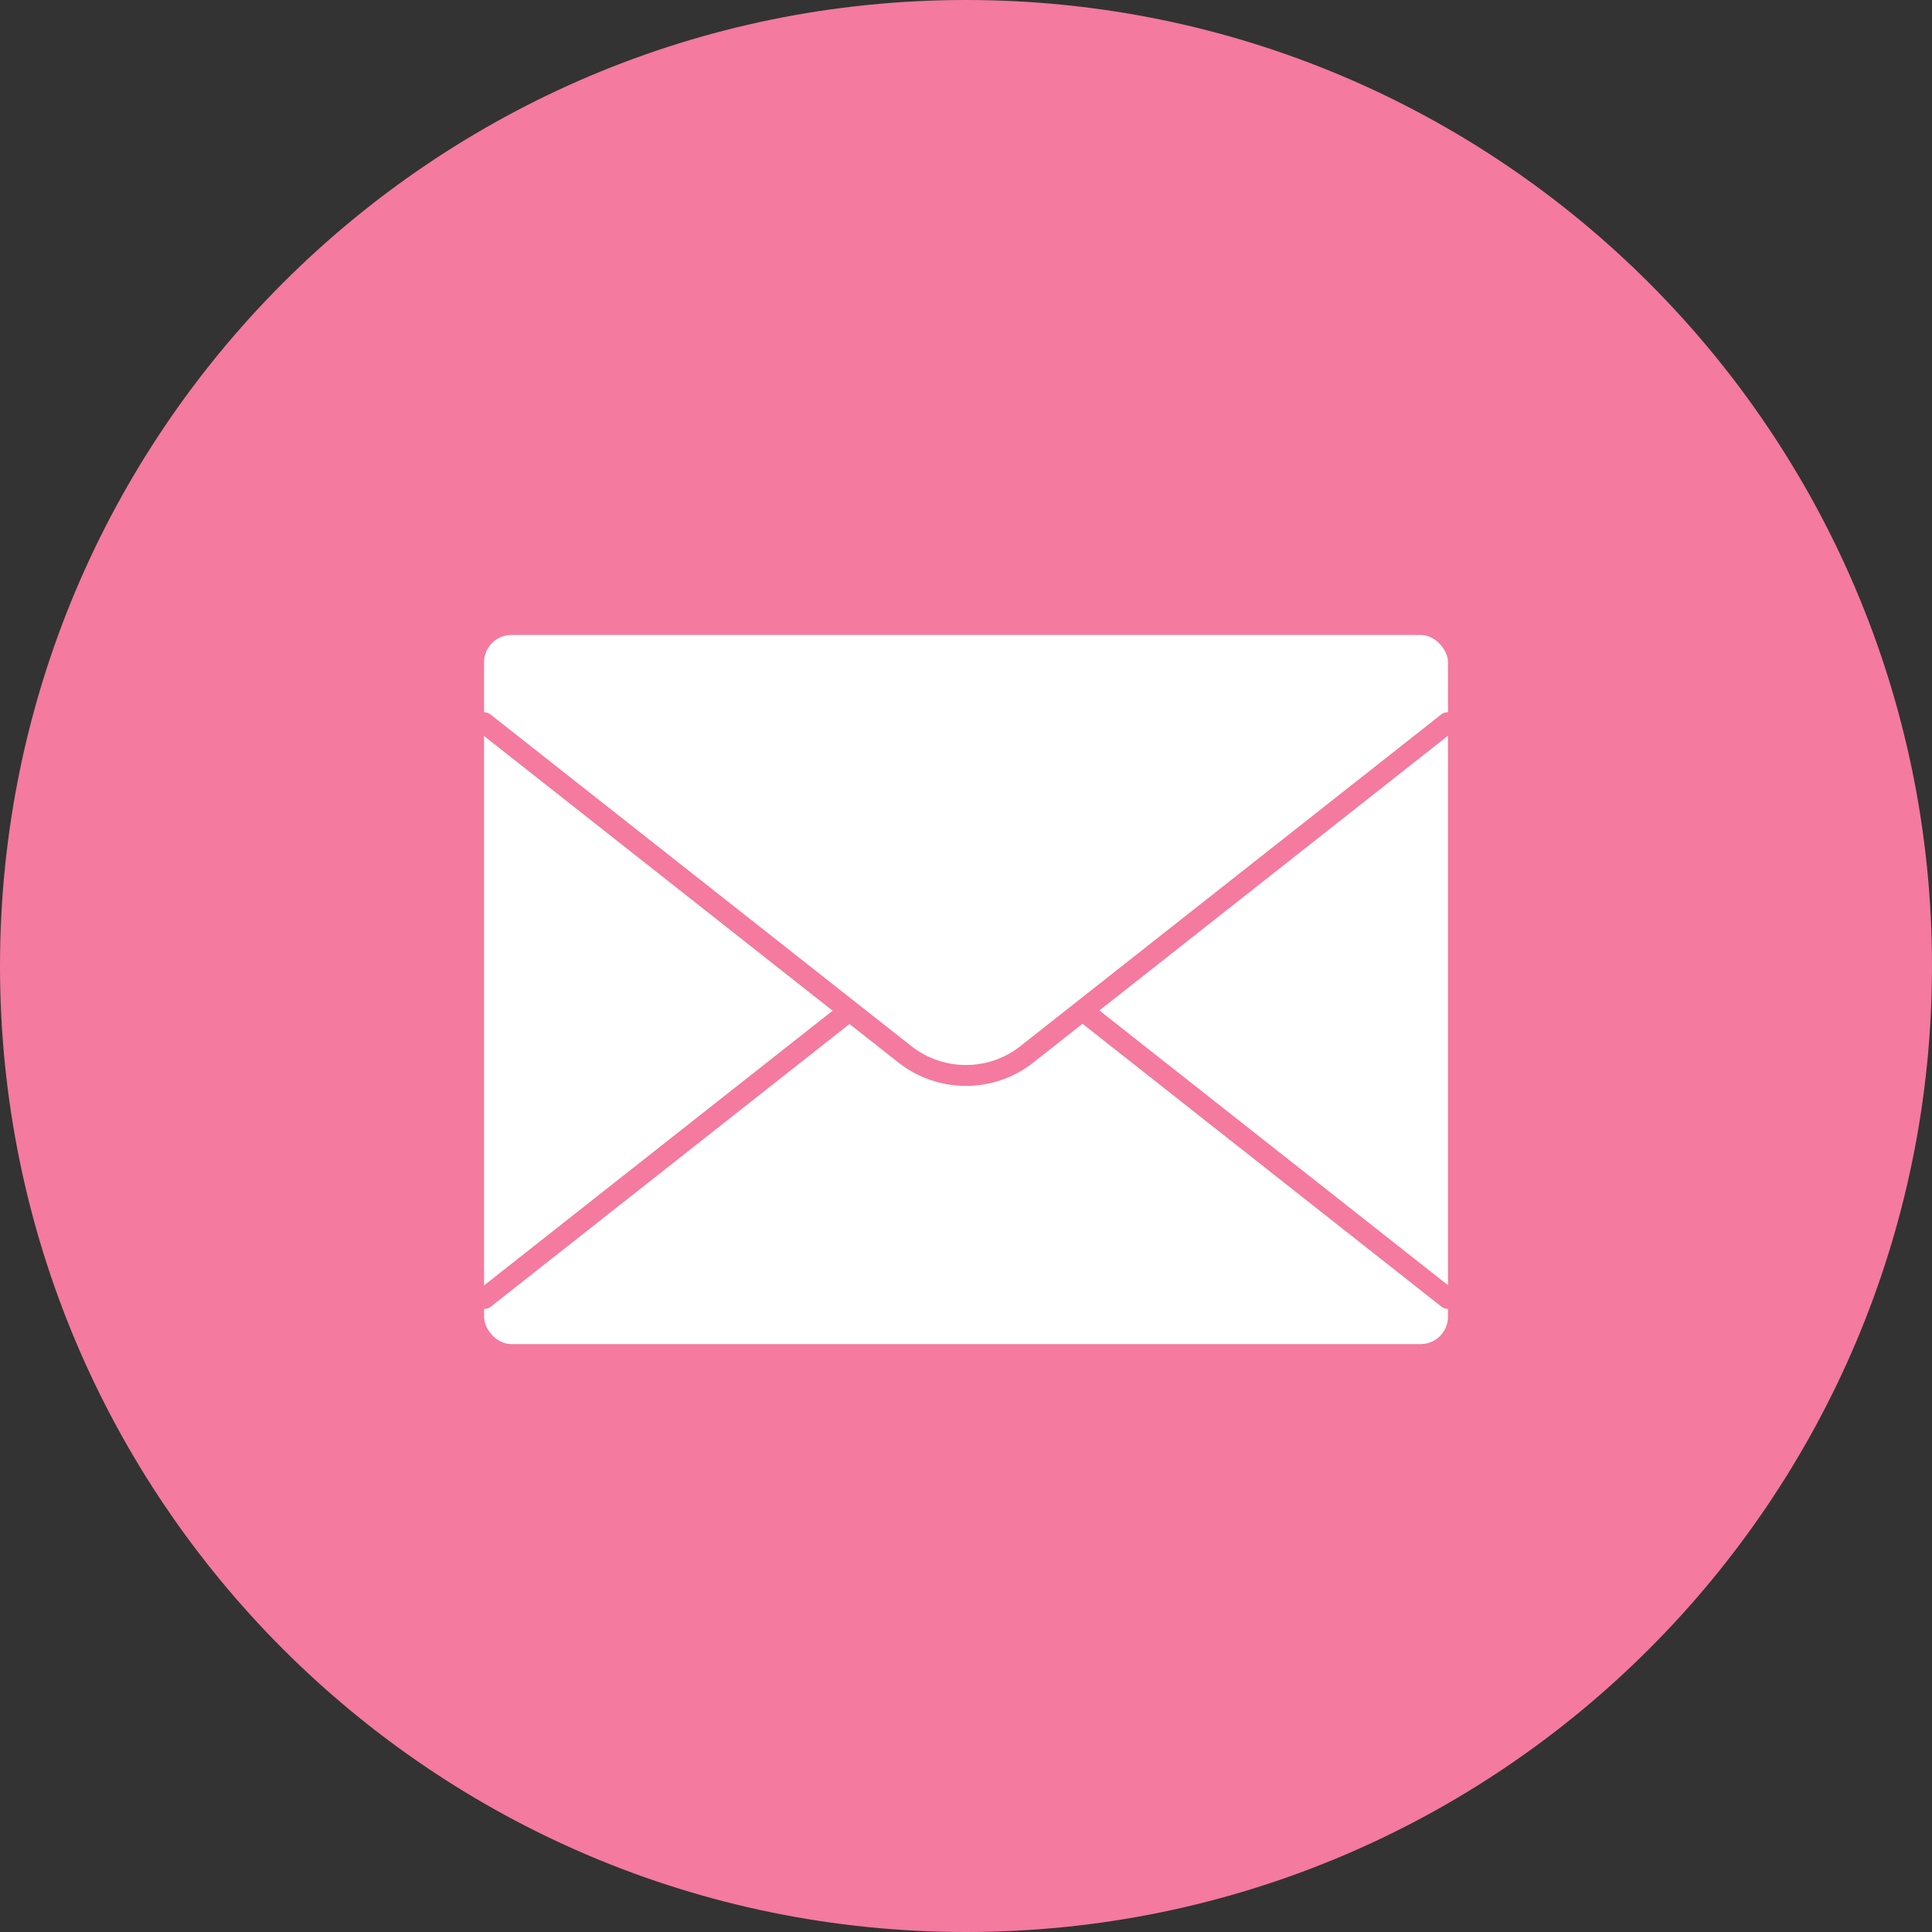 <?xml version="1.0" encoding="UTF-8"?>
<svg id="_レイヤー_2" data-name="レイヤー 2" xmlns="http://www.w3.org/2000/svg" width="65.66" height="65.66" viewBox="0 0 65.66 65.66">
  <rect x="0" y="0" width="65.66" height="65.66" fill="#333333" stroke="none"/>
  <defs>
    <style>
      .cls-1, .cls-2 {
        fill: #fff;
      }

      .cls-3 {
        fill: #f47a9f;
      }

      .cls-2 {
        stroke: #f47a9f;
        stroke-linecap: round;
        stroke-linejoin: round;
        stroke-width: .71px;
      }
    </style>
  </defs>
  <g id="_レイヤー_1-2" data-name="レイヤー 1">
    <g>
      <path class="cls-3" d="M65.66,32.83c0,18.13-14.7,32.83-32.83,32.83S0,50.96,0,32.83,14.7,0,32.83,0s32.83,14.7,32.83,32.83Z"/>
      <g>
        <rect class="cls-1" x="16.45" y="21.58" width="32.76" height="24.1" rx=".93" ry=".93"/>
        <path class="cls-2" d="M49.21,44.13l-14.3-11.27c-1.22-.96-2.94-.96-4.15,0l-14.3,11.27"/>
        <path class="cls-2" d="M16.45,24.56l14.3,11.27c1.22.96,2.94.96,4.15,0l14.3-11.27"/>
      </g>
    </g>
  </g>
</svg>